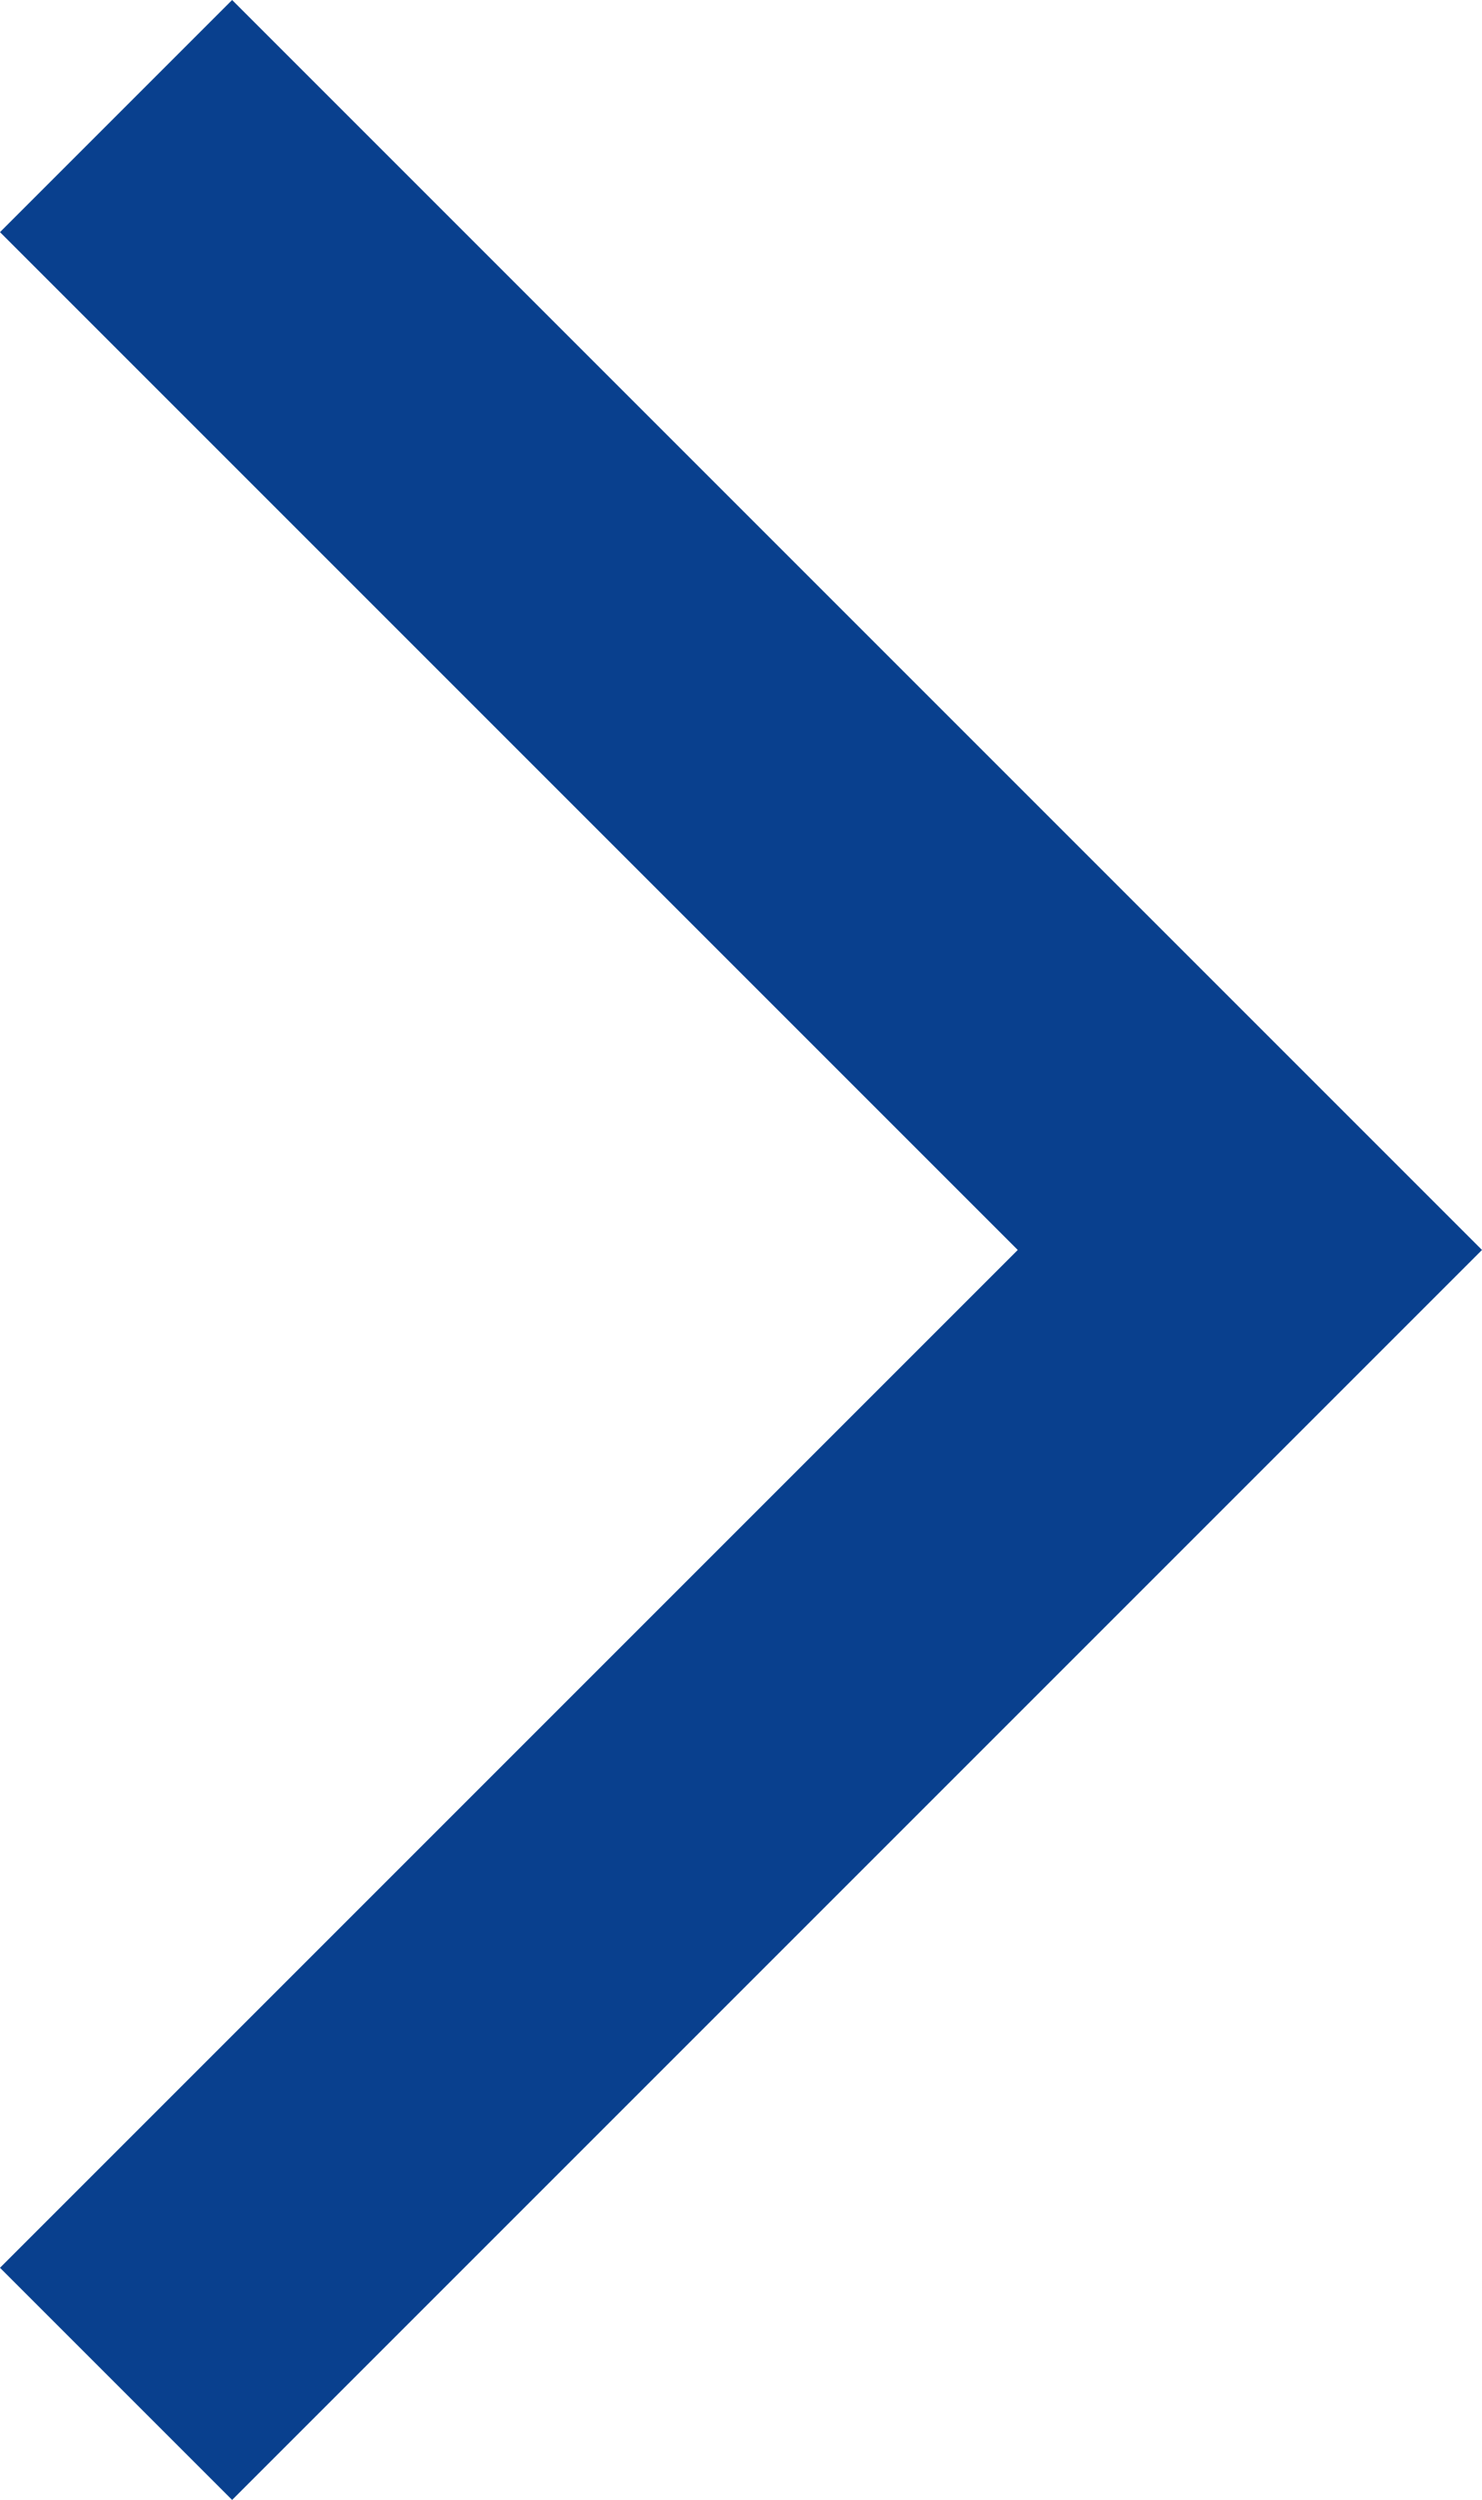 <?xml version="1.0" encoding="utf-8"?>
<!-- Generator: Adobe Illustrator 25.2.0, SVG Export Plug-In . SVG Version: 6.00 Build 0)  -->
<svg version="1.1" id="Ebene_1" xmlns="http://www.w3.org/2000/svg" xmlns:xlink="http://www.w3.org/1999/xlink" x="0px" y="0px"
	 viewBox="0 0 8.3 14" style="enable-background:new 0 0 8.3 14;" xml:space="preserve">
<style type="text/css">
	.st0{fill-rule:evenodd;clip-rule:evenodd;fill:#09408E;}
</style>
<path class="st0" d="M1.3,14L0,12.7L5.7,7L0,1.3L1.3,0L7,5.7l0,0L8.3,7L1.3,14z"/>
</svg>
